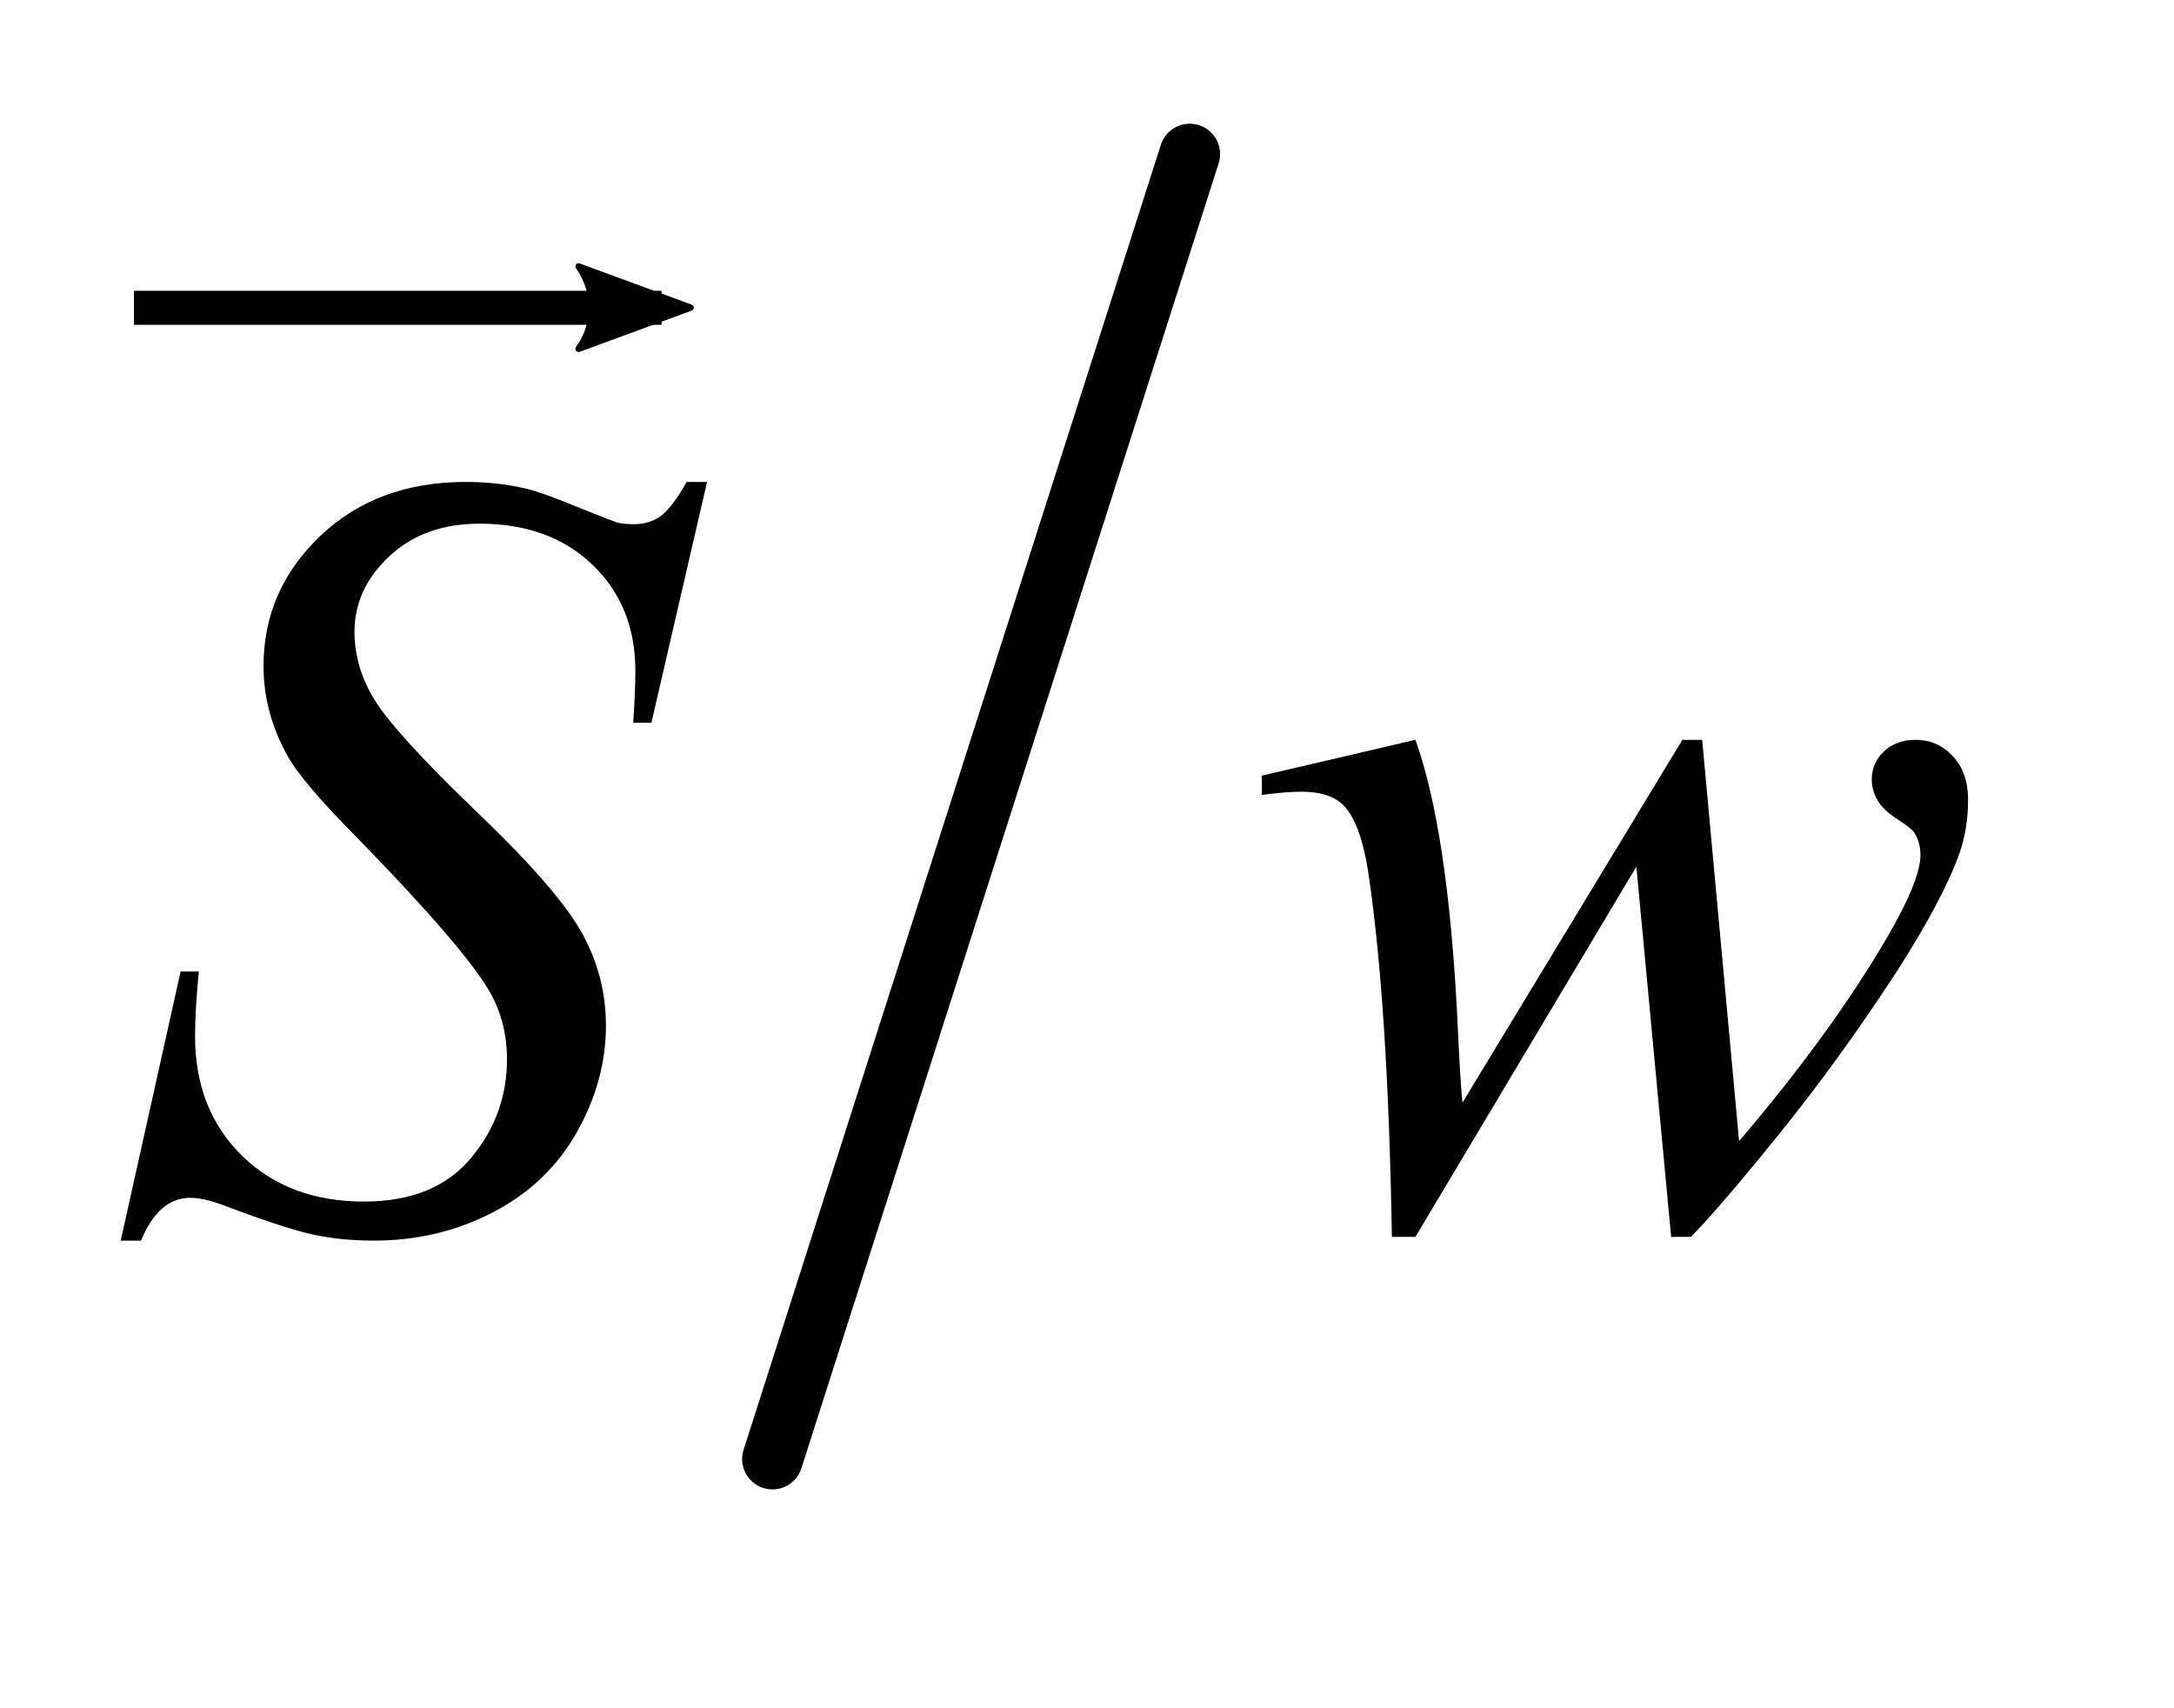 <?xml version="1.0" encoding="UTF-8"?>
<!DOCTYPE svg PUBLIC '-//W3C//DTD SVG 1.0//EN'
          'http://www.w3.org/TR/2001/REC-SVG-20010904/DTD/svg10.dtd'>
<svg stroke-dasharray="none" shape-rendering="auto" xmlns="http://www.w3.org/2000/svg" font-family="'Dialog'" text-rendering="auto" width="28" fill-opacity="1" color-interpolation="auto" color-rendering="auto" preserveAspectRatio="xMidYMid meet" font-size="12px" viewBox="0 0 28 22" fill="black" xmlns:xlink="http://www.w3.org/1999/xlink" stroke="black" image-rendering="auto" stroke-miterlimit="10" stroke-linecap="square" stroke-linejoin="miter" font-style="normal" stroke-width="1" height="22" stroke-dashoffset="0" font-weight="normal" stroke-opacity="1"
><!--Generated by the Batik Graphics2D SVG Generator--><defs id="genericDefs"
  /><g
  ><defs id="defs1"
    ><clipPath clipPathUnits="userSpaceOnUse" id="clipPath1"
      ><path d="M1.065 0.942 L18.263 0.942 L18.263 14.27 L1.065 14.27 L1.065 0.942 Z"
      /></clipPath
      ><clipPath clipPathUnits="userSpaceOnUse" id="clipPath2"
      ><path d="M34.02 30.085 L34.02 455.914 L583.496 455.914 L583.496 30.085 Z"
      /></clipPath
      ><clipPath clipPathUnits="userSpaceOnUse" id="clipPath3"
      ><path d="M1.065 0.942 L1.065 14.27 L18.263 14.27 L18.263 0.942 Z"
      /></clipPath
      ><clipPath clipPathUnits="userSpaceOnUse" id="clipPath4"
      ><path d="M65.405 30.139 L65.405 -129.539 L-140.639 -129.539 L-140.639 30.139 Z"
      /></clipPath
    ></defs
    ><g stroke-width="16" transform="scale(1.576,1.576) translate(-1.065,-0.942) matrix(0.031,0,0,0.031,0,0)" stroke-linejoin="round" stroke-linecap="round"
    ><line y2="415" fill="none" x1="348" clip-path="url(#clipPath2)" x2="238" y1="71"
    /></g
    ><g transform="matrix(0.049,0,0,0.049,-1.678,-1.484)"
    ><path d="M65.969 356.359 L81.719 285.625 L86.5 285.625 Q85.516 295.891 85.516 302.641 Q85.516 321.906 97.82 334 Q110.125 346.094 129.953 346.094 Q148.375 346.094 157.938 334.773 Q167.5 323.453 167.5 308.688 Q167.5 299.125 163.141 291.25 Q156.531 279.578 127.844 250.188 Q113.922 236.125 109.984 229.234 Q103.516 217.844 103.516 205.328 Q103.516 185.359 118.422 171.156 Q133.328 156.953 156.672 156.953 Q164.547 156.953 171.578 158.5 Q175.938 159.344 187.469 164.125 Q195.625 167.359 196.469 167.641 Q198.438 168.062 200.828 168.062 Q204.906 168.062 207.859 165.953 Q210.812 163.844 214.75 156.953 L220.094 156.953 L205.469 220.234 L200.688 220.234 Q201.25 211.797 201.25 206.594 Q201.25 189.578 190 178.75 Q178.75 167.922 160.328 167.922 Q145.703 167.922 136.562 176.5 Q127.422 185.078 127.422 196.328 Q127.422 206.172 133.258 215.102 Q139.094 224.031 160.117 244.211 Q181.141 264.391 187.328 275.711 Q193.516 287.031 193.516 299.828 Q193.516 314.312 185.852 327.883 Q178.188 341.453 163.844 348.906 Q149.5 356.359 132.484 356.359 Q124.047 356.359 116.734 354.812 Q109.422 353.266 93.391 347.219 Q87.906 345.109 84.25 345.109 Q75.953 345.109 71.312 356.359 L65.969 356.359 ZM481.656 224.734 L491.359 330.203 Q515.828 301.516 530.453 276.344 Q539.031 261.578 539.031 254.969 Q539.031 251.875 537.625 249.484 Q537.062 248.219 533.195 245.758 Q529.328 243.297 527.781 240.695 Q526.234 238.094 526.234 235.141 Q526.234 230.781 529.469 227.758 Q532.703 224.734 537.766 224.734 Q543.531 224.734 547.539 229.023 Q551.547 233.312 551.547 240.484 Q551.547 247.797 549.438 254.125 Q545.219 266.219 532.984 285.344 Q518.078 308.266 502.258 327.883 Q486.438 347.5 478.703 355.375 L473.5 355.375 L464.359 258.062 L406.281 355.375 L400.094 355.375 Q399.109 295.328 394.047 260.594 Q391.938 246.109 387.016 241.609 Q383.5 238.375 376.328 238.375 Q372.25 238.375 365.922 239.219 L365.922 234.156 L406.281 224.734 Q414.719 248.219 417.25 296.875 Q418.094 315.297 418.656 320.078 L476.453 224.734 L481.656 224.734 Z" stroke="none" clip-path="url(#clipPath2)"
    /></g
    ><g stroke-linecap="butt" stroke-width="0.278" transform="matrix(1.576,0,0,1.576,-1.678,-1.484)"
    ><path fill="none" d="M2.298 3.457 L6.332 3.457" clip-path="url(#clipPath3)"
    /></g
    ><g stroke-linecap="butt" stroke-width="0.278" transform="matrix(-0.132,0,0,-0.132,8.603,3.964)"
    ><path d="M8.719 4.034 L-2.207 0.016 L8.719 -4.002 C6.973 -1.63 6.983 1.616 8.719 4.034 Z" fill-rule="evenodd" clip-path="url(#clipPath4)" stroke="none"
      /><path stroke-linecap="square" clip-path="url(#clipPath4)" fill="none" fill-rule="evenodd" stroke-linejoin="round" d="M8.719 4.034 L-2.207 0.016 L8.719 -4.002 C6.973 -1.63 6.983 1.616 8.719 4.034 Z" stroke-width="0.625"
    /></g
  ></g
></svg
>
